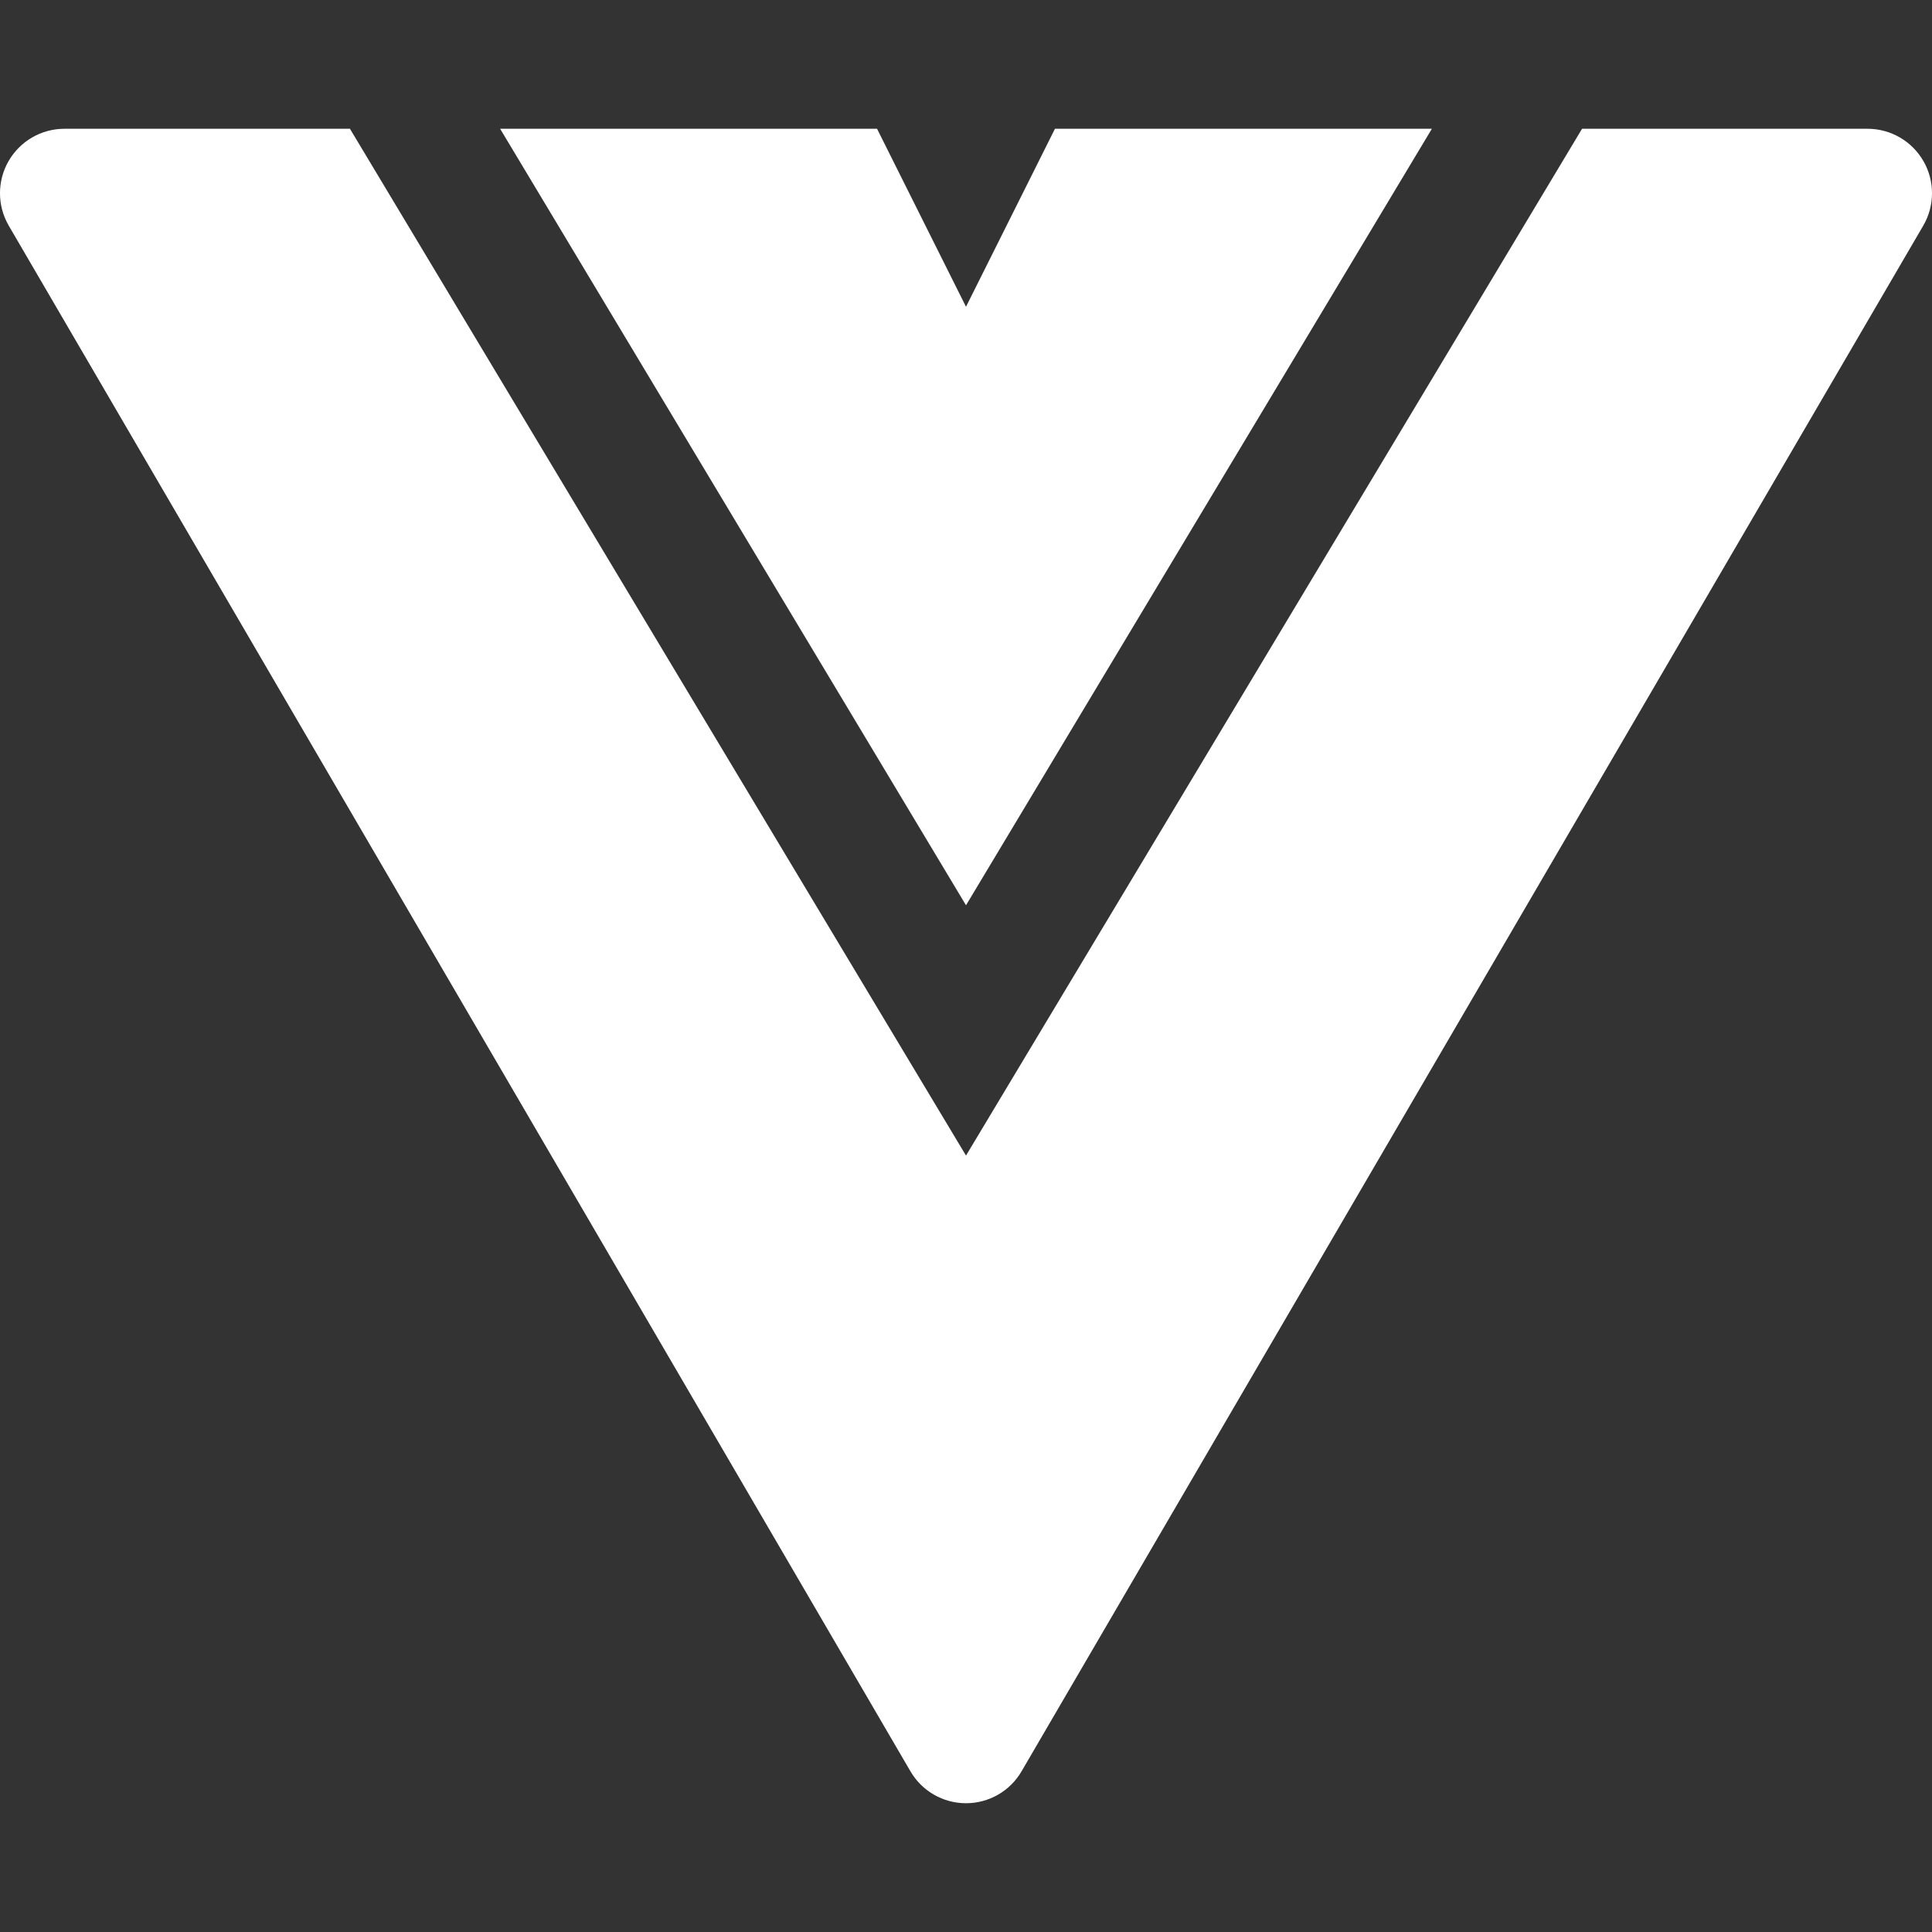<svg width="23" height="23" viewBox="0 0 23 23" fill="none" xmlns="http://www.w3.org/2000/svg">
<rect x="0" y="0" width="23" height="23" fill="#333333" stroke="none"/>
<g id="vue">
<g id="Vector">
<path d="M4.166 1.533H0.767C0.492 1.533 0.239 1.68 0.102 1.918C-0.035 2.156 -0.034 2.449 0.104 2.686L10.838 21.086C10.975 21.322 11.227 21.467 11.5 21.467C11.773 21.467 12.025 21.322 12.162 21.086L22.896 2.686C23.034 2.449 23.035 2.156 22.898 1.918C22.761 1.68 22.508 1.533 22.233 1.533H18.834L11.5 13.757L4.166 1.533Z" fill="#fff"/>
<path d="M17.046 1.533H12.559L11.5 3.652L10.441 1.533H5.954L11.5 10.777L17.046 1.533Z" fill="#fff"/>
</g>
</g>
</svg>
